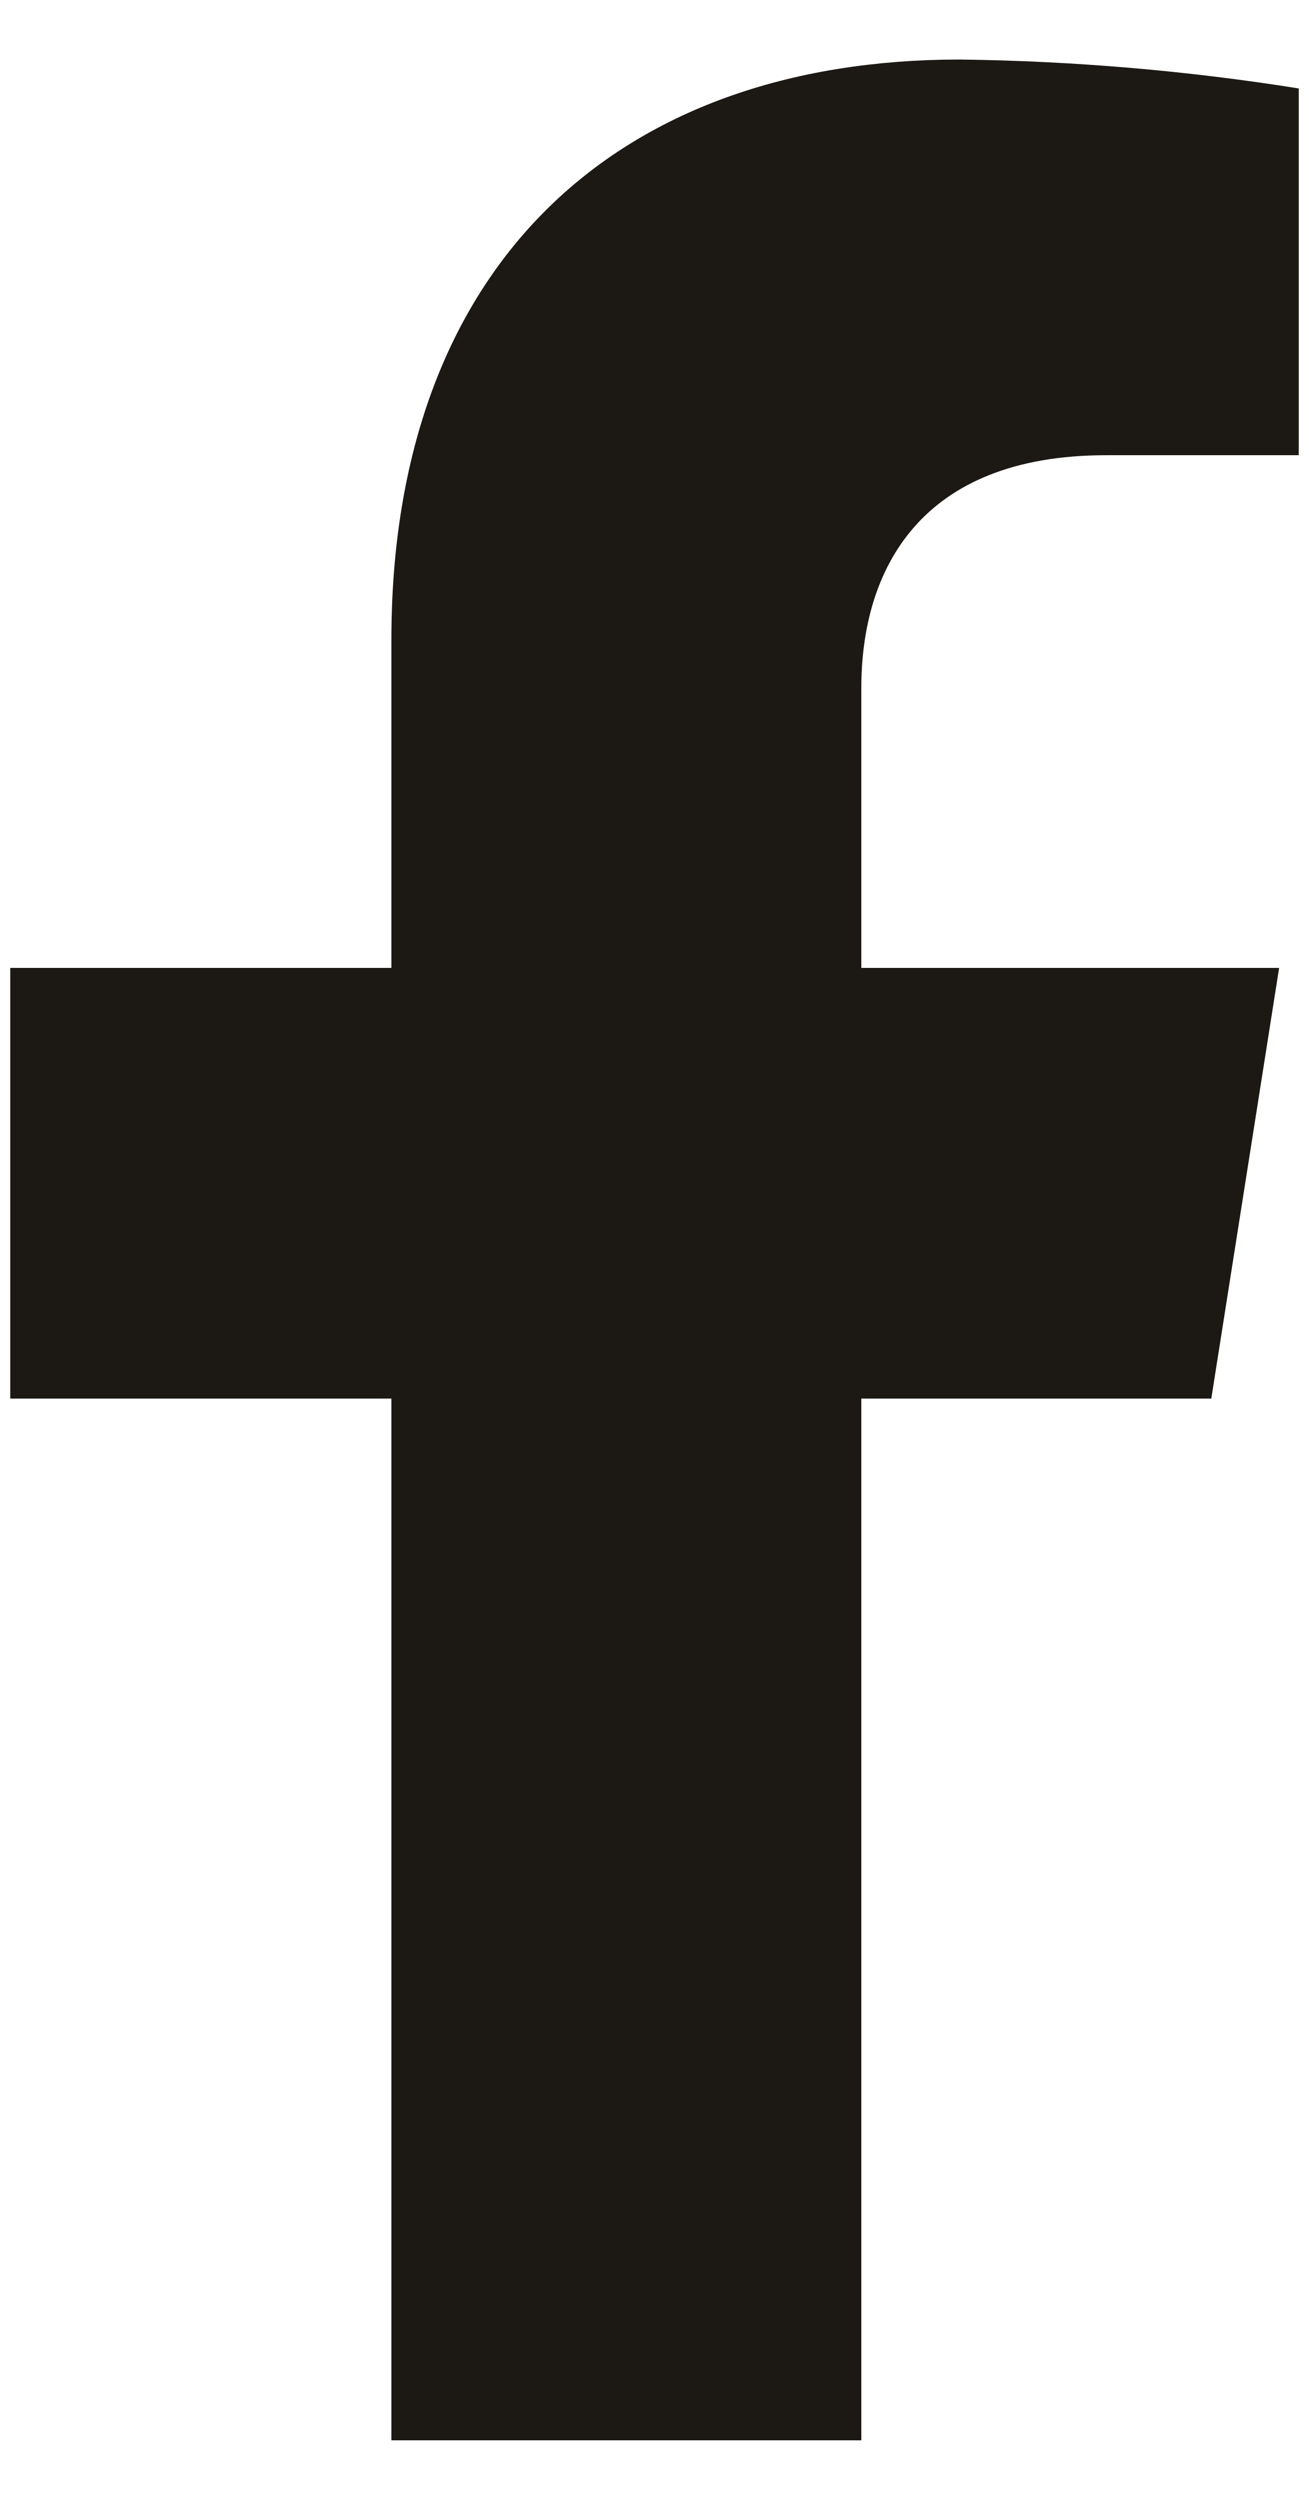 <svg width="11" height="21" viewBox="0 0 11 21" fill="none" xmlns="http://www.w3.org/2000/svg">
<path d="M10.179 11.749L10.749 8.131H7.238V5.78C7.238 4.791 7.728 3.824 9.296 3.824H10.914V0.743C9.972 0.593 9.019 0.512 8.065 0.5C5.175 0.5 3.289 2.235 3.289 5.373V8.131H0.086V11.749H3.289V20.5H7.238V11.749H10.179Z" fill="#1C1915"/>
</svg>
